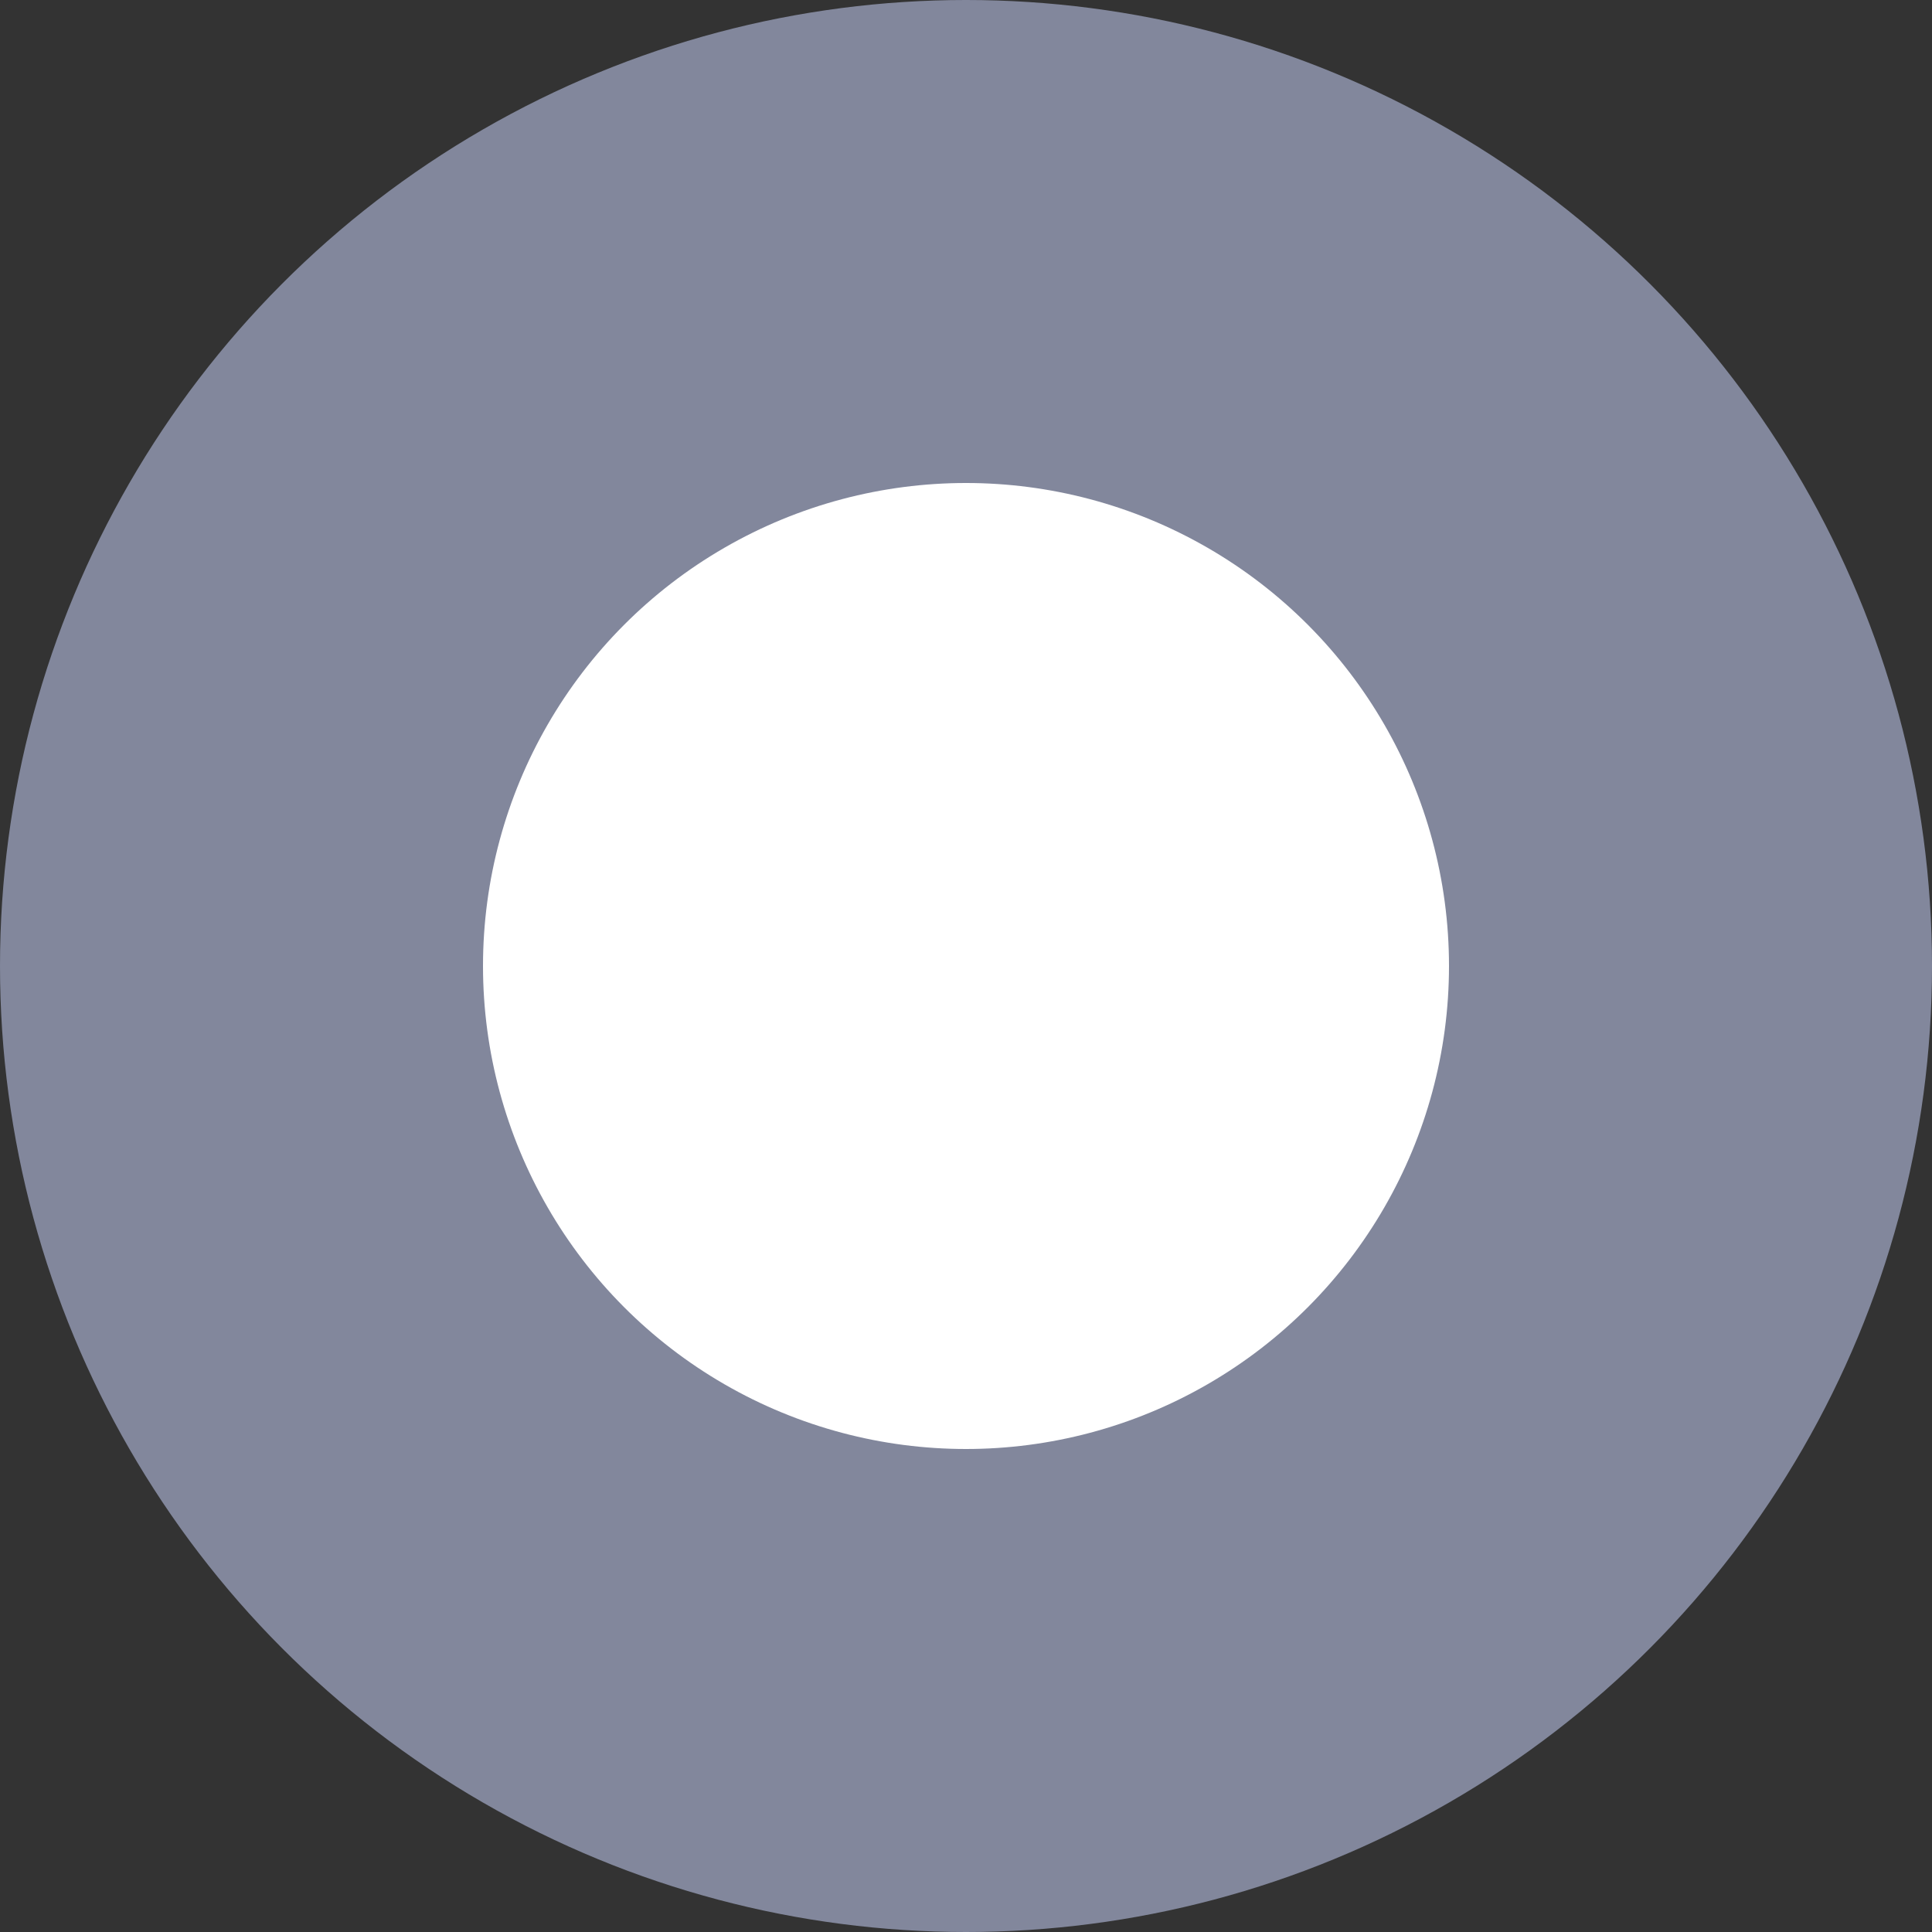 <svg xmlns="http://www.w3.org/2000/svg" width="20" height="20" viewBox="0 0 20 20">
  <rect x="0" y="0" width="20" height="20" fill="#333333" stroke="none"/>
  <g id="Circle" transform="translate(-182 -1888)">
    <circle id="Ellipse_58" data-name="Ellipse 58" cx="10" cy="10" r="10" transform="translate(182 1888)" fill="#82879c"/>
    <circle id="Ellipse_59" data-name="Ellipse 59" cx="5" cy="5" r="5" transform="translate(187 1893)" fill="#fff"/>
  </g>
</svg>
